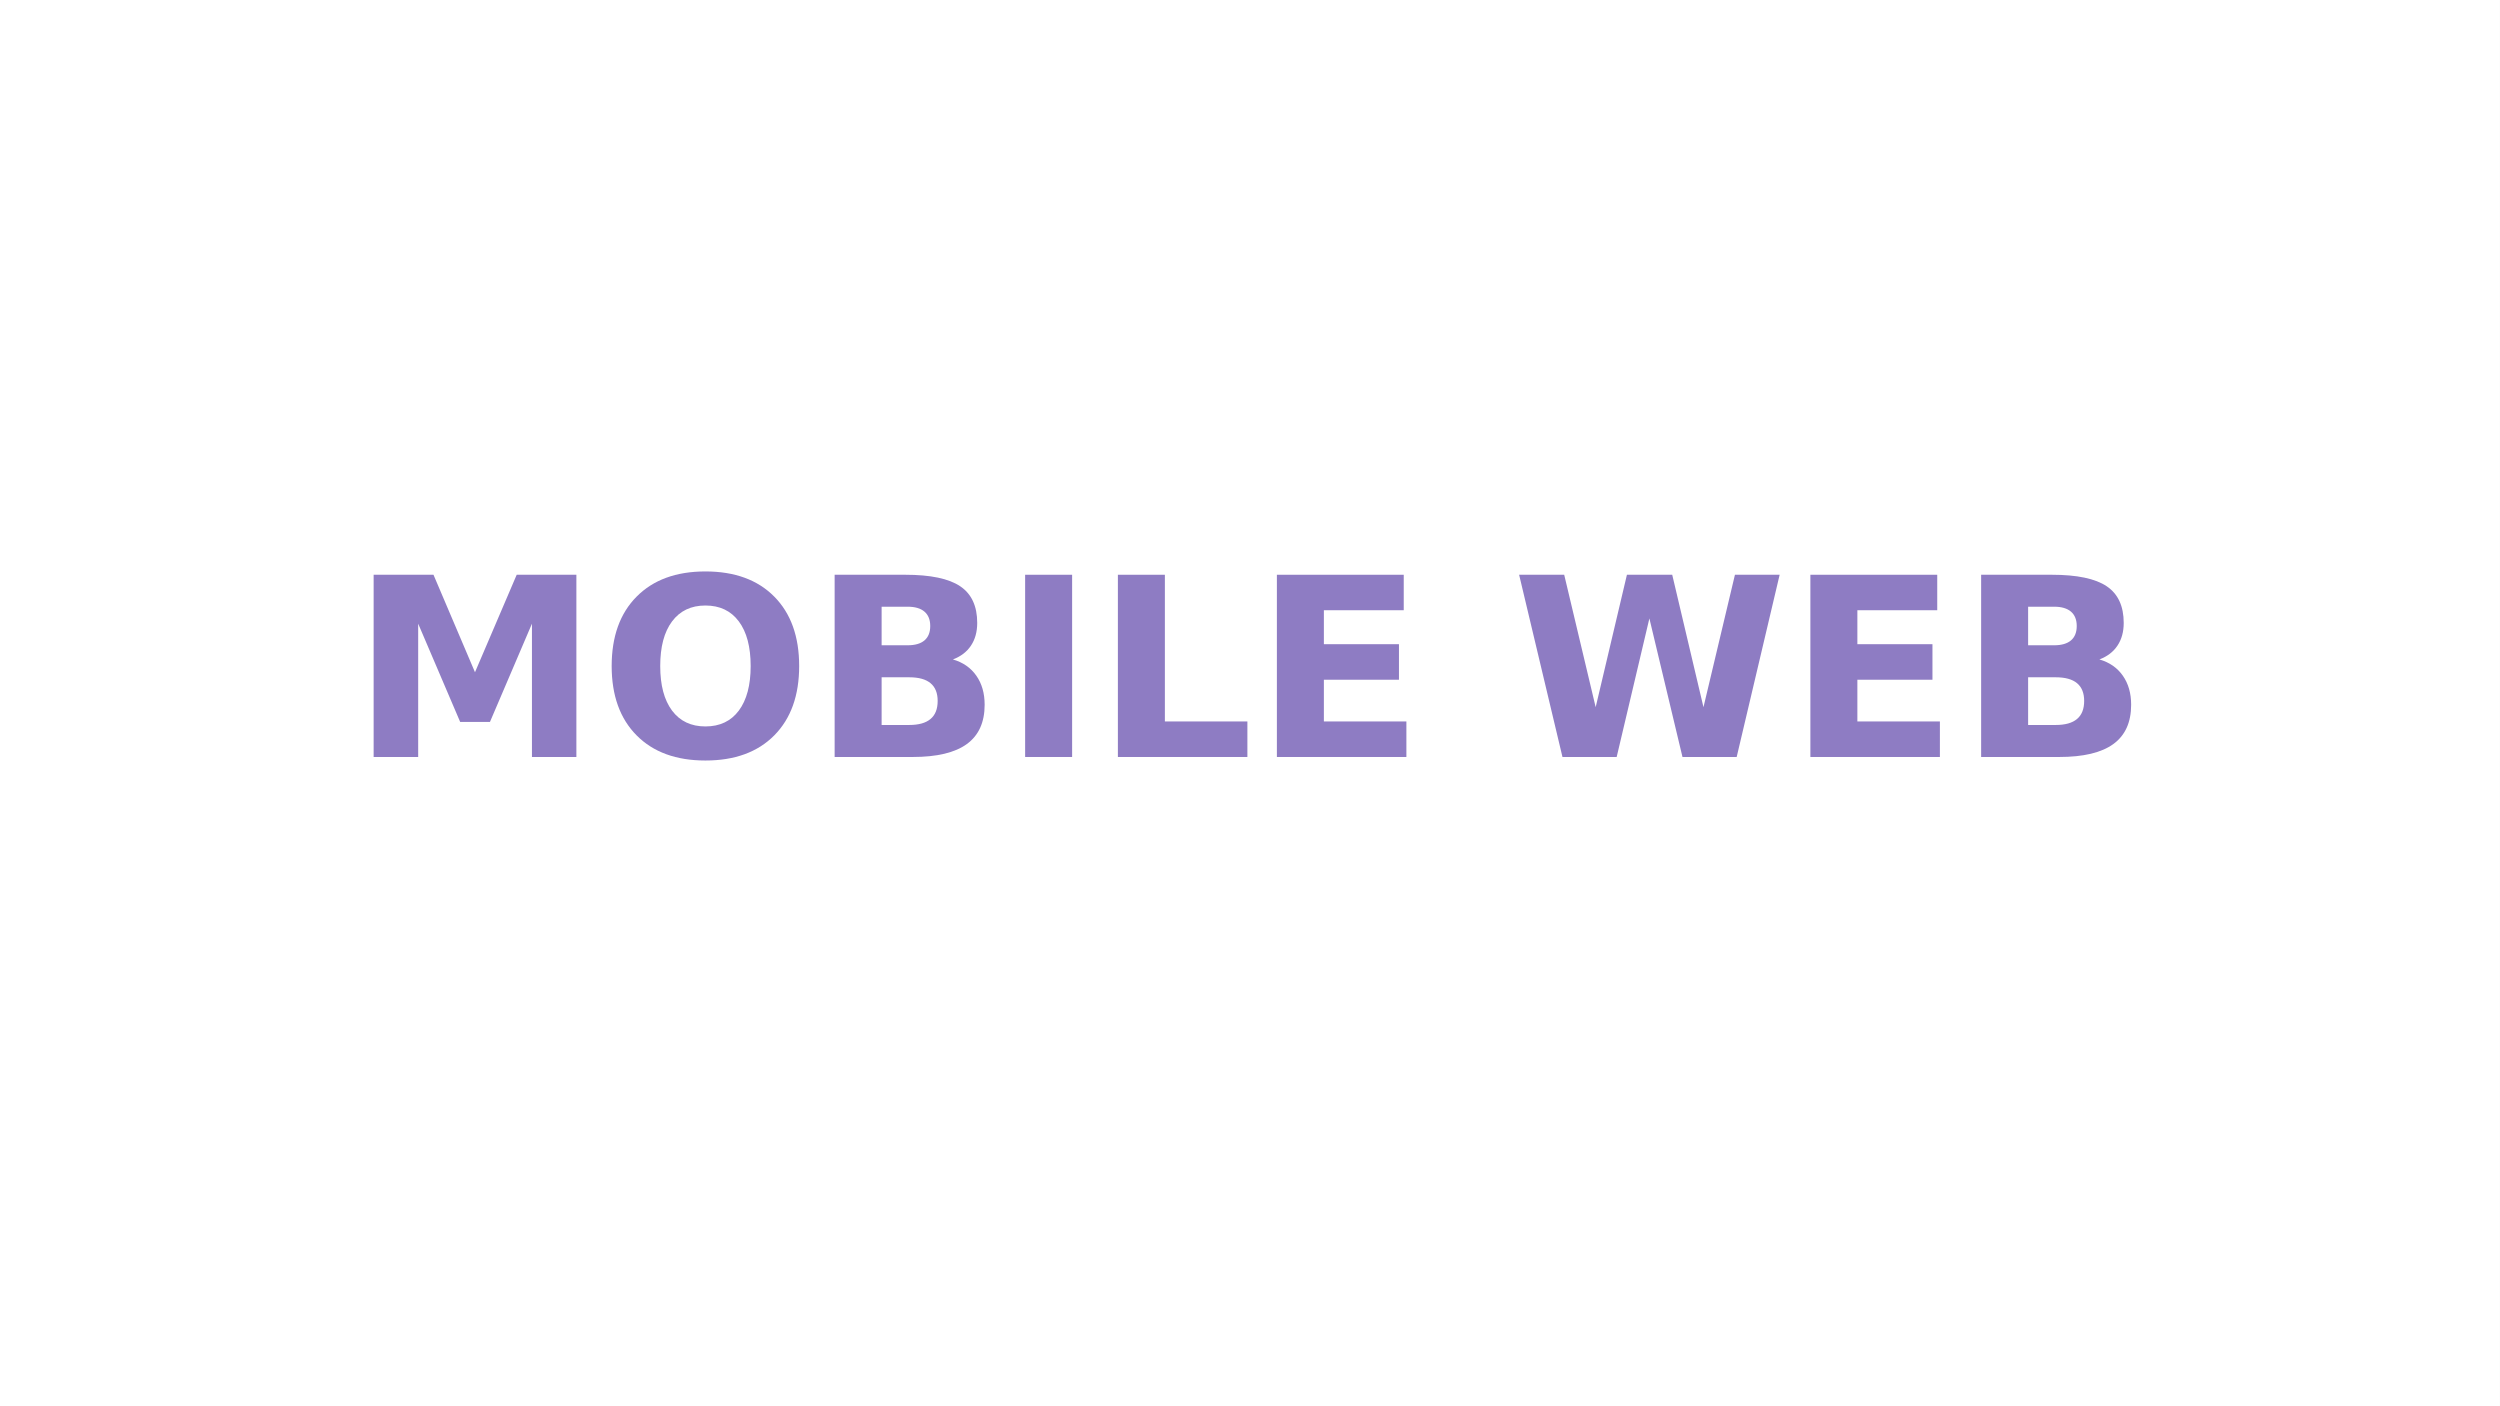 <?xml version="1.0" encoding="UTF-8"?>
<svg xmlns="http://www.w3.org/2000/svg" xmlns:xlink="http://www.w3.org/1999/xlink" width="720pt" height="405.014pt" viewBox="0 0 720 405.014" version="1.1">
<rect x="0" y="0" width="720" height="405.014" fill="#333333" stroke="none"/>
<defs>
<g>
<symbol overflow="visible" id="glyph0-0">
<path style="stroke:none;" d="M 3.594 12.734 L 3.594 -50.766 L 39.594 -50.766 L 39.594 12.734 Z M 7.625 8.719 L 35.578 8.719 L 35.578 -46.719 L 7.625 -46.719 Z M 7.625 8.719 "/>
</symbol>
<symbol overflow="visible" id="glyph0-1">
<path style="stroke:none;" d="M 6.609 -52.484 L 23.844 -52.484 L 35.797 -24.406 L 47.812 -52.484 L 65 -52.484 L 65 0 L 52.203 0 L 52.203 -38.391 L 40.109 -10.094 L 31.531 -10.094 L 19.438 -38.391 L 19.438 0 L 6.609 0 Z M 6.609 -52.484 "/>
</symbol>
<symbol overflow="visible" id="glyph0-2">
<path style="stroke:none;" d="M 30.594 -43.625 C 26.469 -43.625 23.266 -42.098 20.984 -39.047 C 18.711 -36.004 17.578 -31.719 17.578 -26.188 C 17.578 -20.688 18.711 -16.41 20.984 -13.359 C 23.266 -10.316 26.469 -8.797 30.594 -8.797 C 34.738 -8.797 37.945 -10.316 40.219 -13.359 C 42.488 -16.41 43.625 -20.688 43.625 -26.188 C 43.625 -31.719 42.488 -36.004 40.219 -39.047 C 37.945 -42.098 34.738 -43.625 30.594 -43.625 Z M 30.594 -53.438 C 39.031 -53.438 45.641 -51.02 50.422 -46.188 C 55.203 -41.363 57.594 -34.695 57.594 -26.188 C 57.594 -17.707 55.203 -11.051 50.422 -6.219 C 45.641 -1.395 39.031 1.016 30.594 1.016 C 22.176 1.016 15.57 -1.395 10.781 -6.219 C 5.988 -11.051 3.594 -17.707 3.594 -26.188 C 3.594 -34.695 5.988 -41.363 10.781 -46.188 C 15.57 -51.02 22.176 -53.438 30.594 -53.438 Z M 30.594 -53.438 "/>
</symbol>
<symbol overflow="visible" id="glyph0-3">
<path style="stroke:none;" d="M 27.641 -32.172 C 29.766 -32.172 31.379 -32.641 32.484 -33.578 C 33.586 -34.516 34.141 -35.895 34.141 -37.719 C 34.141 -39.531 33.586 -40.91 32.484 -41.859 C 31.379 -42.805 29.766 -43.281 27.641 -43.281 L 20.141 -43.281 L 20.141 -32.172 Z M 28.094 -9.219 C 30.812 -9.219 32.852 -9.789 34.219 -10.938 C 35.594 -12.082 36.281 -13.816 36.281 -16.141 C 36.281 -18.41 35.598 -20.113 34.234 -21.25 C 32.879 -22.383 30.832 -22.953 28.094 -22.953 L 20.141 -22.953 L 20.141 -9.219 Z M 40.672 -28.094 C 43.578 -27.25 45.828 -25.688 47.422 -23.406 C 49.016 -21.133 49.812 -18.348 49.812 -15.047 C 49.812 -9.984 48.098 -6.207 44.672 -3.719 C 41.254 -1.238 36.055 0 29.078 0 L 6.609 0 L 6.609 -52.484 L 26.938 -52.484 C 34.219 -52.484 39.492 -51.379 42.766 -49.172 C 46.035 -46.973 47.672 -43.453 47.672 -38.609 C 47.672 -36.047 47.07 -33.867 45.875 -32.078 C 44.688 -30.285 42.953 -28.957 40.672 -28.094 Z M 40.672 -28.094 "/>
</symbol>
<symbol overflow="visible" id="glyph0-4">
<path style="stroke:none;" d="M 6.609 -52.484 L 20.141 -52.484 L 20.141 0 L 6.609 0 Z M 6.609 -52.484 "/>
</symbol>
<symbol overflow="visible" id="glyph0-5">
<path style="stroke:none;" d="M 6.609 -52.484 L 20.141 -52.484 L 20.141 -10.234 L 43.906 -10.234 L 43.906 0 L 6.609 0 Z M 6.609 -52.484 "/>
</symbol>
<symbol overflow="visible" id="glyph0-6">
<path style="stroke:none;" d="M 6.609 -52.484 L 43.141 -52.484 L 43.141 -42.266 L 20.141 -42.266 L 20.141 -32.484 L 41.766 -32.484 L 41.766 -22.25 L 20.141 -22.25 L 20.141 -10.234 L 43.906 -10.234 L 43.906 0 L 6.609 0 Z M 6.609 -52.484 "/>
</symbol>
<symbol overflow="visible" id="glyph0-7">
<path style="stroke:none;" d=""/>
</symbol>
<symbol overflow="visible" id="glyph0-8">
<path style="stroke:none;" d="M 2.141 -52.484 L 15.125 -52.484 L 24.188 -14.344 L 33.188 -52.484 L 46.234 -52.484 L 55.234 -14.344 L 64.297 -52.484 L 77.172 -52.484 L 64.797 0 L 49.188 0 L 39.656 -39.906 L 30.234 0 L 14.625 0 Z M 2.141 -52.484 "/>
</symbol>
</g>
<clipPath id="clip1">
  <path d="M 0 0 L 719.973 0 L 719.973 404.984 L 0 404.984 Z M 0 0 "/>
</clipPath>
</defs>
<g id="surface1">
<g clip-path="url(#clip1)" clip-rule="nonzero">
<path style=" stroke:none;fill-rule:evenodd;fill:rgb(100%,100%,100%);fill-opacity:1;" d="M 0 0 L 719.973 0 L 719.973 404.984 L 0 404.984 Z M 0 0 "/>
<path style=" stroke:none;fill-rule:evenodd;fill:rgb(100%,100%,100%);fill-opacity:1;" d="M 0 0 L 720 0 L 720 405.016 L 0 405.016 Z M 0 0 "/>
</g>
<g style="fill:rgb(55.685%,48.627%,76.469%);fill-opacity:1;">
  <use xlink:href="#glyph0-1" x="100.998" y="218.013"/>
</g>
<g style="fill:rgb(55.685%,48.627%,76.469%);fill-opacity:1;">
  <use xlink:href="#glyph0-2" x="172.566" y="218.013"/>
  <use xlink:href="#glyph0-3" x="233.766" y="218.013"/>
  <use xlink:href="#glyph0-4" x="288.63" y="218.013"/>
</g>
<g style="fill:rgb(55.685%,48.627%,76.469%);fill-opacity:1;">
  <use xlink:href="#glyph0-5" x="315.342" y="218.013"/>
</g>
<g style="fill:rgb(55.685%,48.627%,76.469%);fill-opacity:1;">
  <use xlink:href="#glyph0-6" x="361.134" y="218.013"/>
</g>
<g style="fill:rgb(55.685%,48.627%,76.469%);fill-opacity:1;">
  <use xlink:href="#glyph0-7" x="410.382" y="218.013"/>
</g>
<g style="fill:rgb(55.685%,48.627%,76.469%);fill-opacity:1;">
  <use xlink:href="#glyph0-8" x="435.366" y="218.013"/>
  <use xlink:href="#glyph0-6" x="514.782" y="218.013"/>
  <use xlink:href="#glyph0-3" x="563.958" y="218.013"/>
</g>
<script>document.getElementsByTagName("svg")[0].addEventListener("click", sendClickToParentDocument, false);function sendClickToParentDocument(evt){  var target = evt.target;  if(target.correspondingUseElement){  	target = target.correspondingUseElement;}  if (window.parent.svgElementClicked){     window.parent.svgElementClicked(target, 'click', evt.clientX,evt.clientY);  } else {     console.log("You clicked '" + target.id + "' which is a " + target.nodeName + " element");}}document.getElementsByTagName("svg")[0].addEventListener("mousemove", sendMouseToParentDocument, false);function sendMouseToParentDocument(evt){  var target = evt.target;  if(target.correspondingUseElement) {  	target = target.correspondingUseElement; }  if (window.parent.svgElementClicked){     window.parent.svgElementClicked(target, 'mousemove', evt.clientX,evt.clientY);  } else {     console.log("You clicked '" + target.id + "' which is a " + target.nodeName + " element");}}</script>
</g>
</svg>
